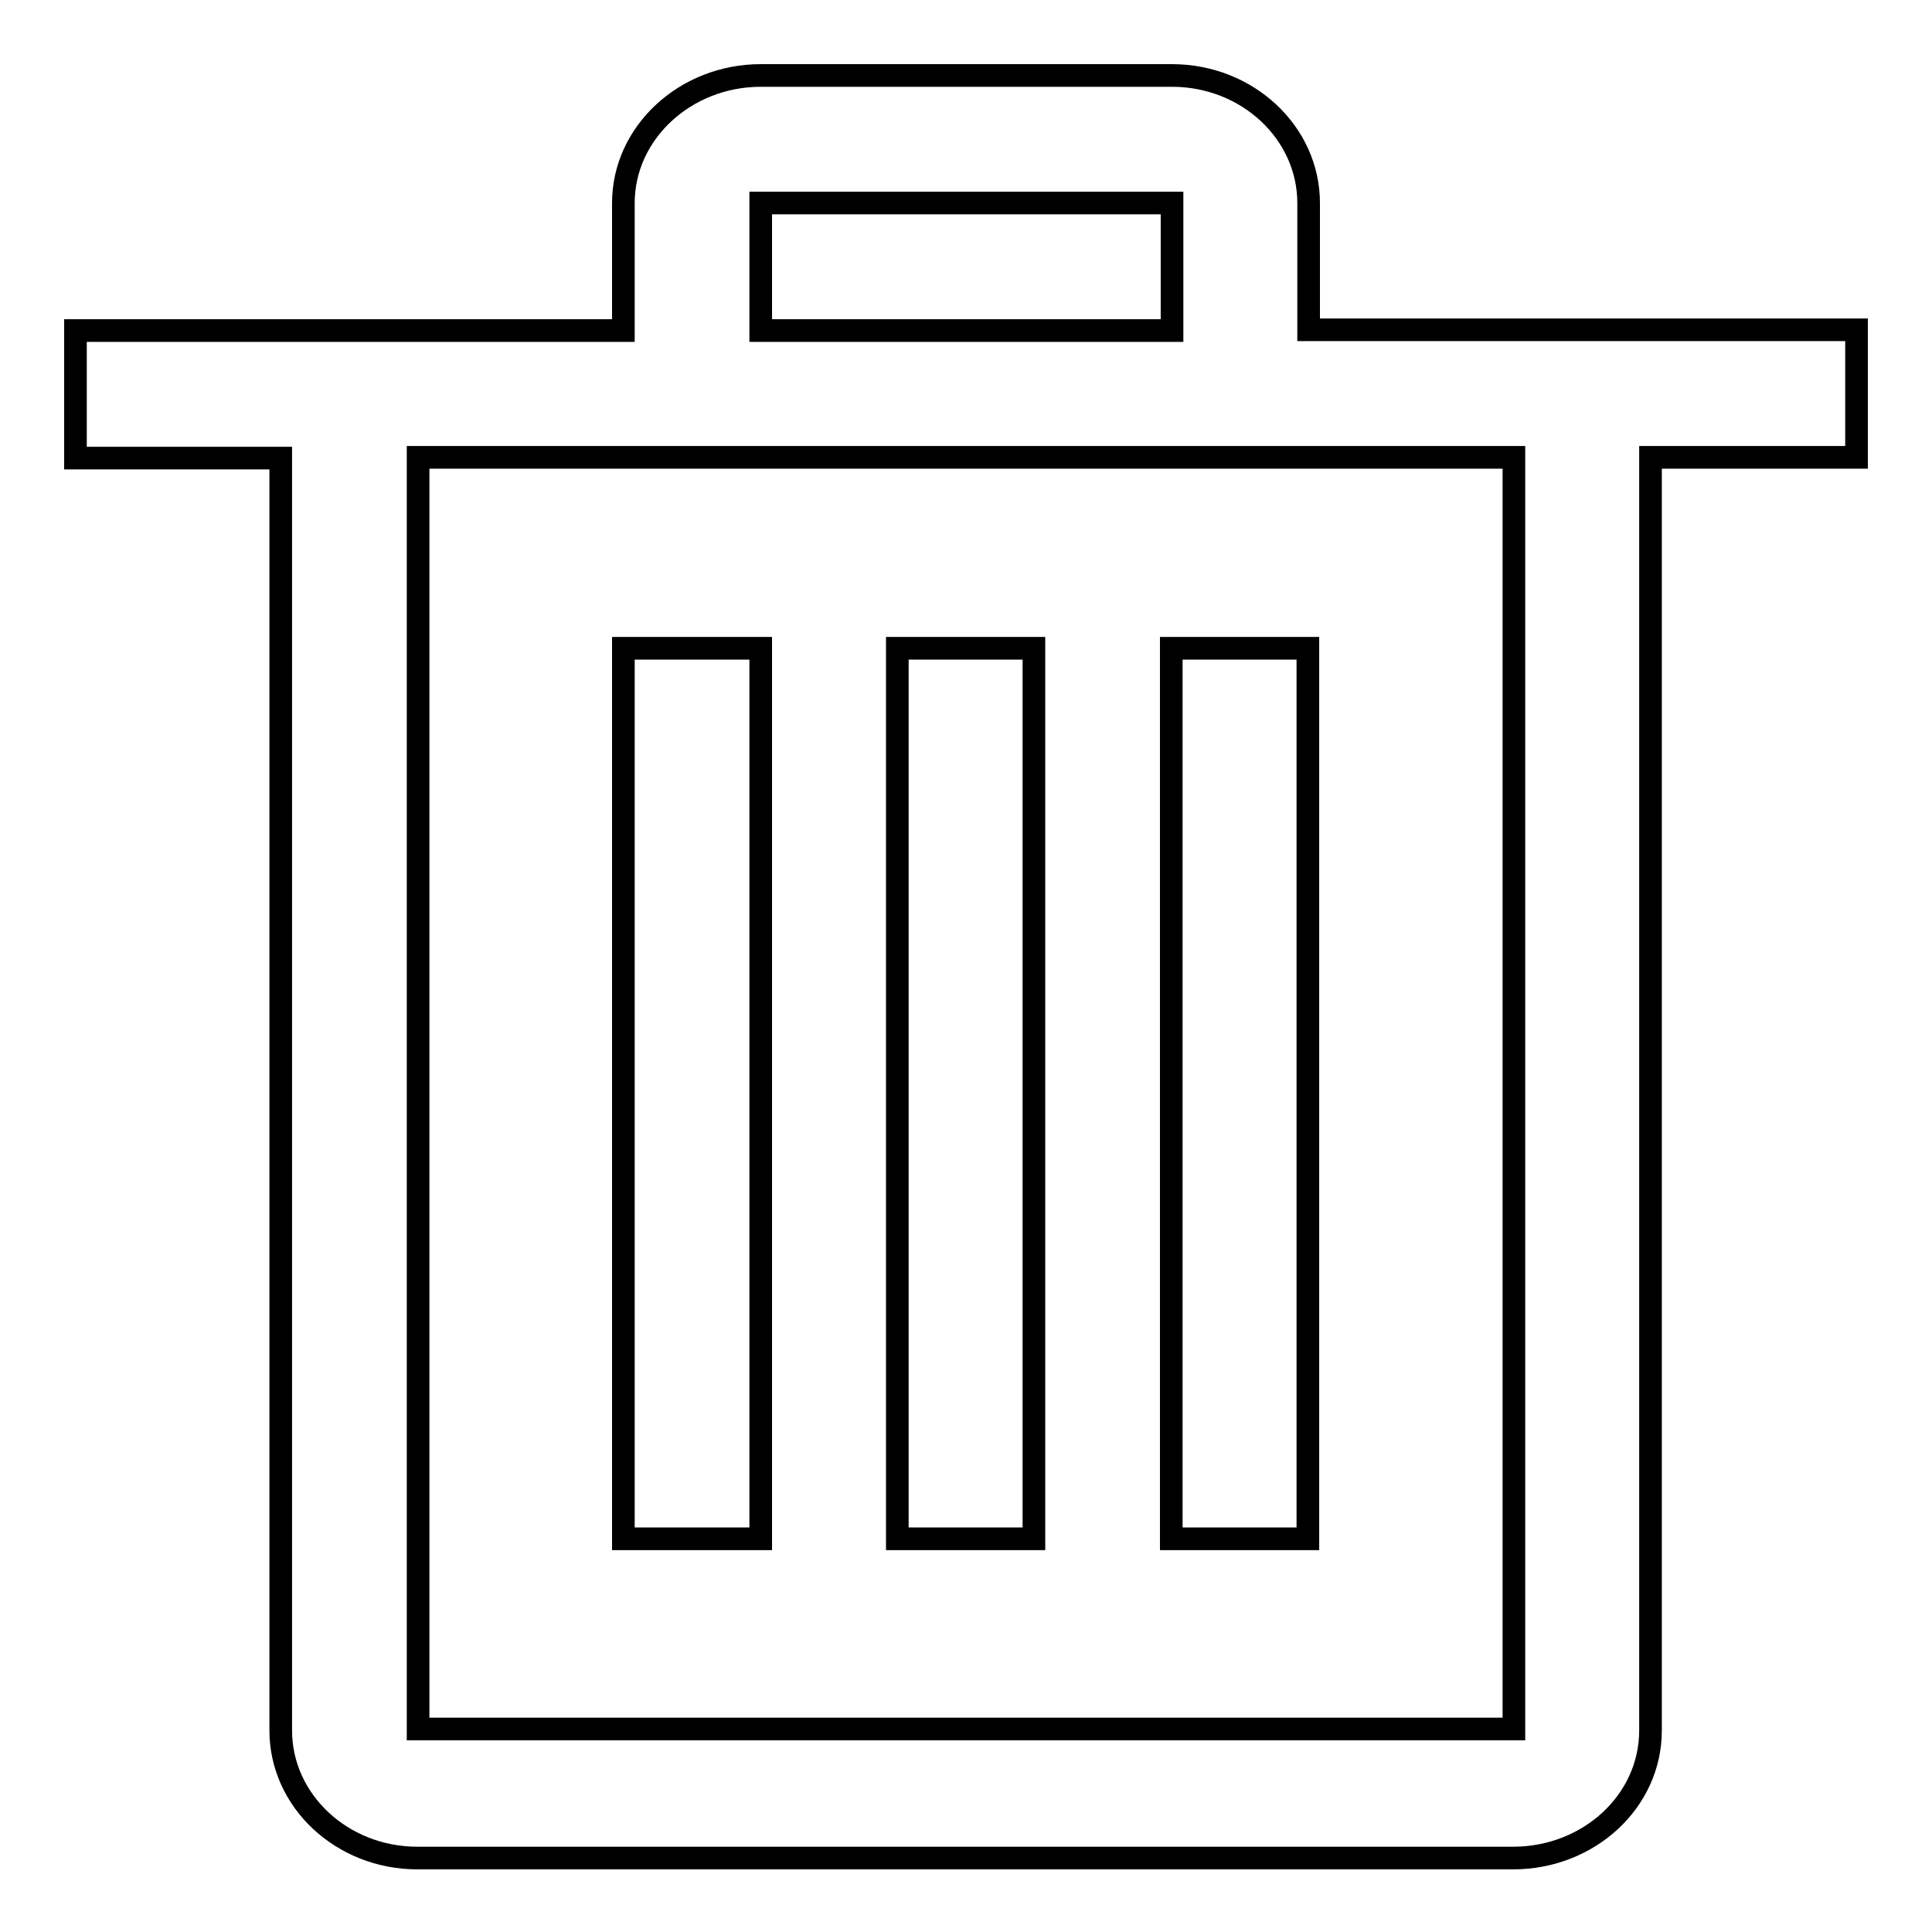 <?xml version="1.0" encoding="utf-8"?>
<!-- Svg Vector Icons : http://www.onlinewebfonts.com/icon -->
<!DOCTYPE svg PUBLIC "-//W3C//DTD SVG 1.1//EN" "http://www.w3.org/Graphics/SVG/1.1/DTD/svg11.dtd">
<svg version="1.1" xmlns="http://www.w3.org/2000/svg" xmlns:xlink="http://www.w3.org/1999/xlink" x="0px" y="0px" viewBox="0 0 256 256" enable-background="new 0 0 256 256" xml:space="preserve">
<g> <path stroke-width="3" fill-opacity="0" stroke="#000000"  d="M173.4,43.7V26.9c0-9.3-8.1-16.9-18.1-16.9h-54.5c-10,0-18.2,7.6-18.2,16.9v16.9H10v16.9h27.2v168.6 c0,9.3,8.1,16.9,18.1,16.9h145.2c10,0,18.2-7.5,18.2-16.9V60.6H246V43.7H173.4L173.4,43.7z M100.8,26.9h54.5v16.9h-54.5V26.9 L100.8,26.9z M200.6,229.1H55.4V60.6h145.2V229.1L200.6,229.1z M82.6,85.9h18.2v118H82.6V85.9L82.6,85.9z M118.9,85.9h18.1v118 h-18.1V85.9L118.9,85.9z M155.2,85.9h18.1v118h-18.1V85.9L155.2,85.9z"/></g>
</svg>
